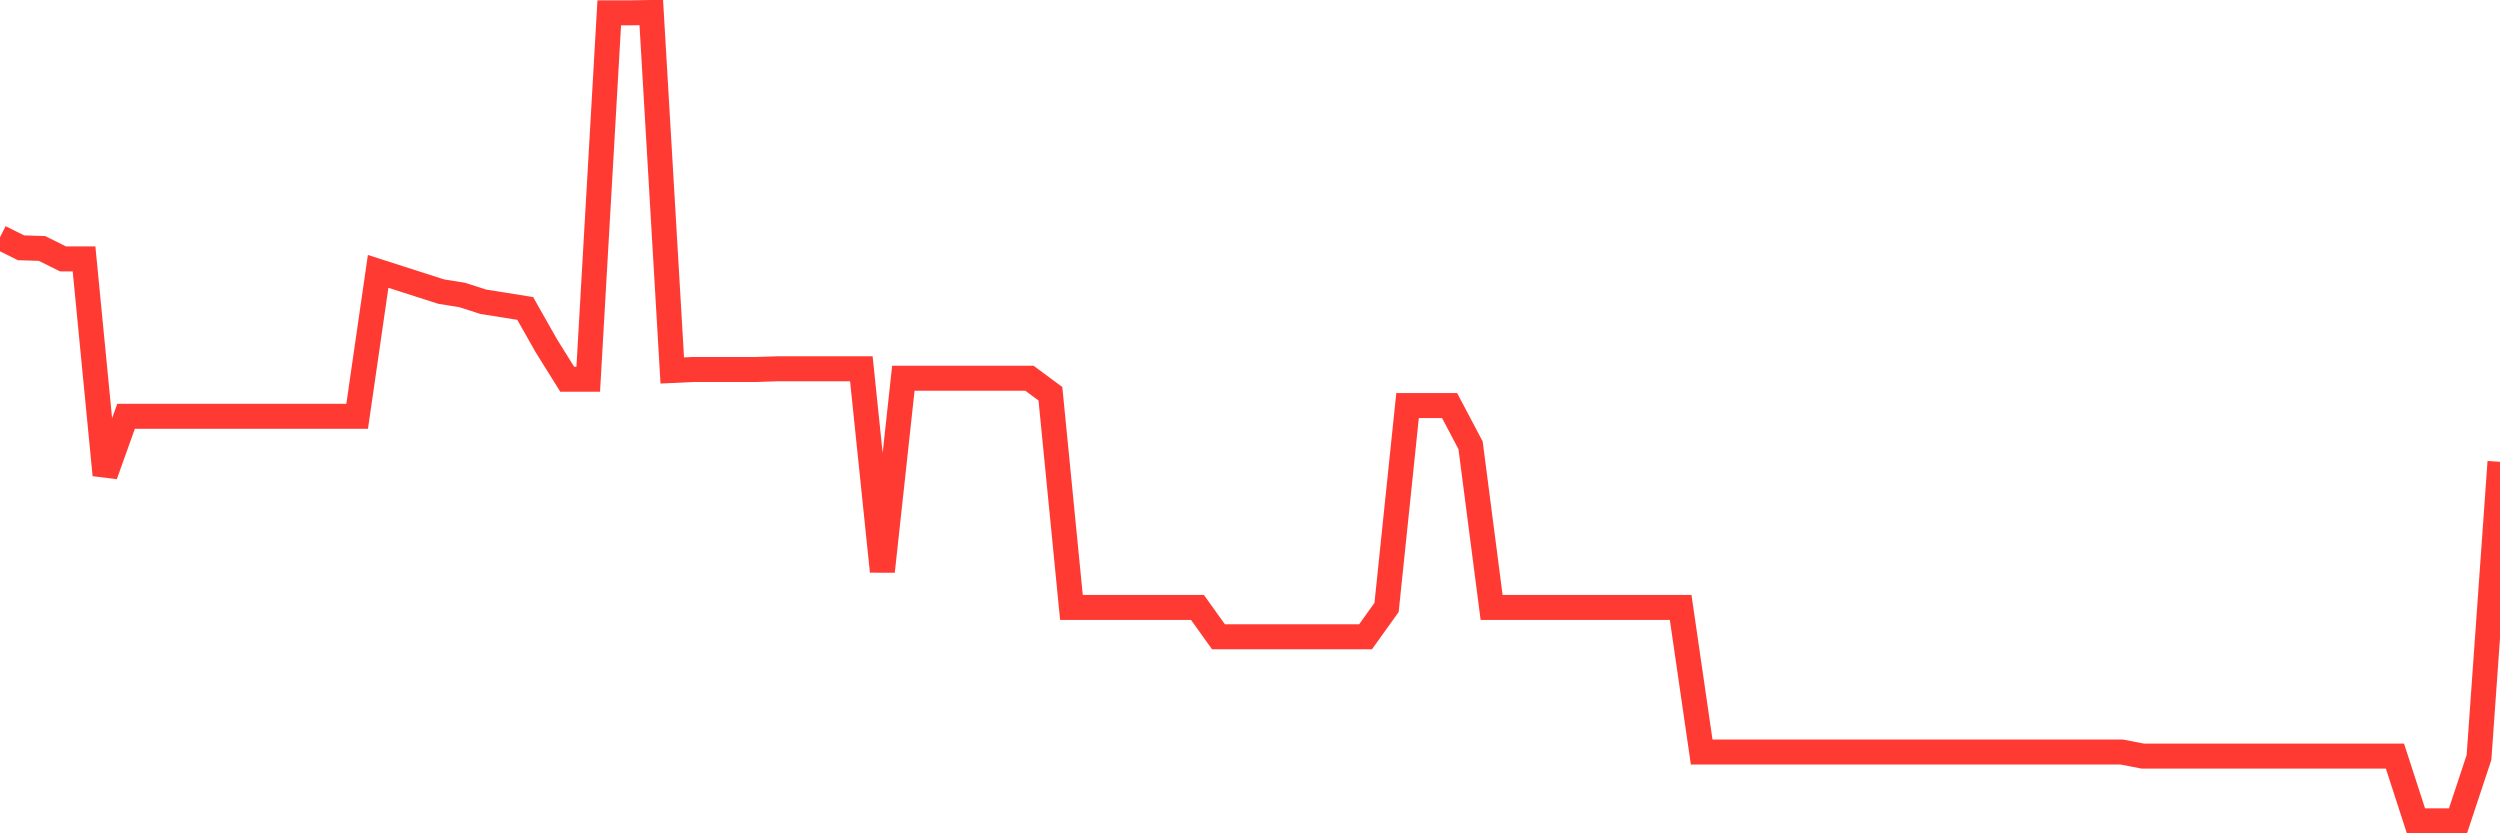 <svg
  xmlns="http://www.w3.org/2000/svg"
  xmlns:xlink="http://www.w3.org/1999/xlink"
  width="120"
  height="40"
  viewBox="0 0 120 40"
  preserveAspectRatio="none"
>
  <polyline
    points="0,11.392 1.008,11.894 2.017,11.926 3.025,12.428 4.034,12.428 5.042,22.799 6.05,19.984 7.059,19.984 8.067,19.984 9.076,19.984 10.084,19.984 11.092,19.984 12.101,19.984 13.109,19.984 14.118,19.984 15.126,19.984 16.134,19.984 17.143,19.984 18.151,13.026 19.16,13.35 20.168,13.674 21.176,13.997 22.185,14.159 23.193,14.483 24.202,14.644 25.21,14.806 26.218,16.586 27.227,18.204 28.235,18.204 29.244,0.616 30.252,0.616 31.261,0.6 32.269,17.783 33.277,17.735 34.286,17.735 35.294,17.735 36.303,17.735 37.311,17.702 38.319,17.702 39.328,17.702 40.336,17.702 41.345,17.702 42.353,27.427 43.361,18.155 44.37,18.155 45.378,18.155 46.387,18.155 47.395,18.155 48.403,18.155 49.412,18.155 50.42,18.9 51.429,29.158 52.437,29.158 53.445,29.158 54.454,29.158 55.462,29.158 56.471,29.158 57.479,29.158 58.487,30.566 59.496,30.566 60.504,30.566 61.513,30.566 62.521,30.566 63.529,30.566 64.538,30.566 65.546,30.566 66.555,29.158 67.563,19.466 68.571,19.466 69.58,19.466 70.588,21.375 71.597,29.158 72.605,29.158 73.613,29.158 74.622,29.158 75.63,29.158 76.639,29.158 77.647,29.158 78.655,29.158 79.664,29.158 80.672,29.158 81.681,36.099 82.689,36.099 83.697,36.099 84.706,36.099 85.714,36.099 86.723,36.099 87.731,36.099 88.739,36.099 89.748,36.099 90.756,36.099 91.765,36.099 92.773,36.099 93.782,36.099 94.79,36.099 95.798,36.099 96.807,36.099 97.815,36.099 98.824,36.099 99.832,36.099 100.84,36.099 101.849,36.099 102.857,36.293 103.866,36.293 104.874,36.293 105.882,36.293 106.891,36.293 107.899,36.293 108.908,36.293 109.916,36.293 110.924,36.293 111.933,36.293 112.941,36.293 113.95,36.293 114.958,36.293 115.966,39.4 116.975,39.4 117.983,39.4 118.992,36.358 120,22.168"
    fill="none"
    stroke="#ff3a33"
    stroke-width="1.2"
  >
  </polyline>
</svg>